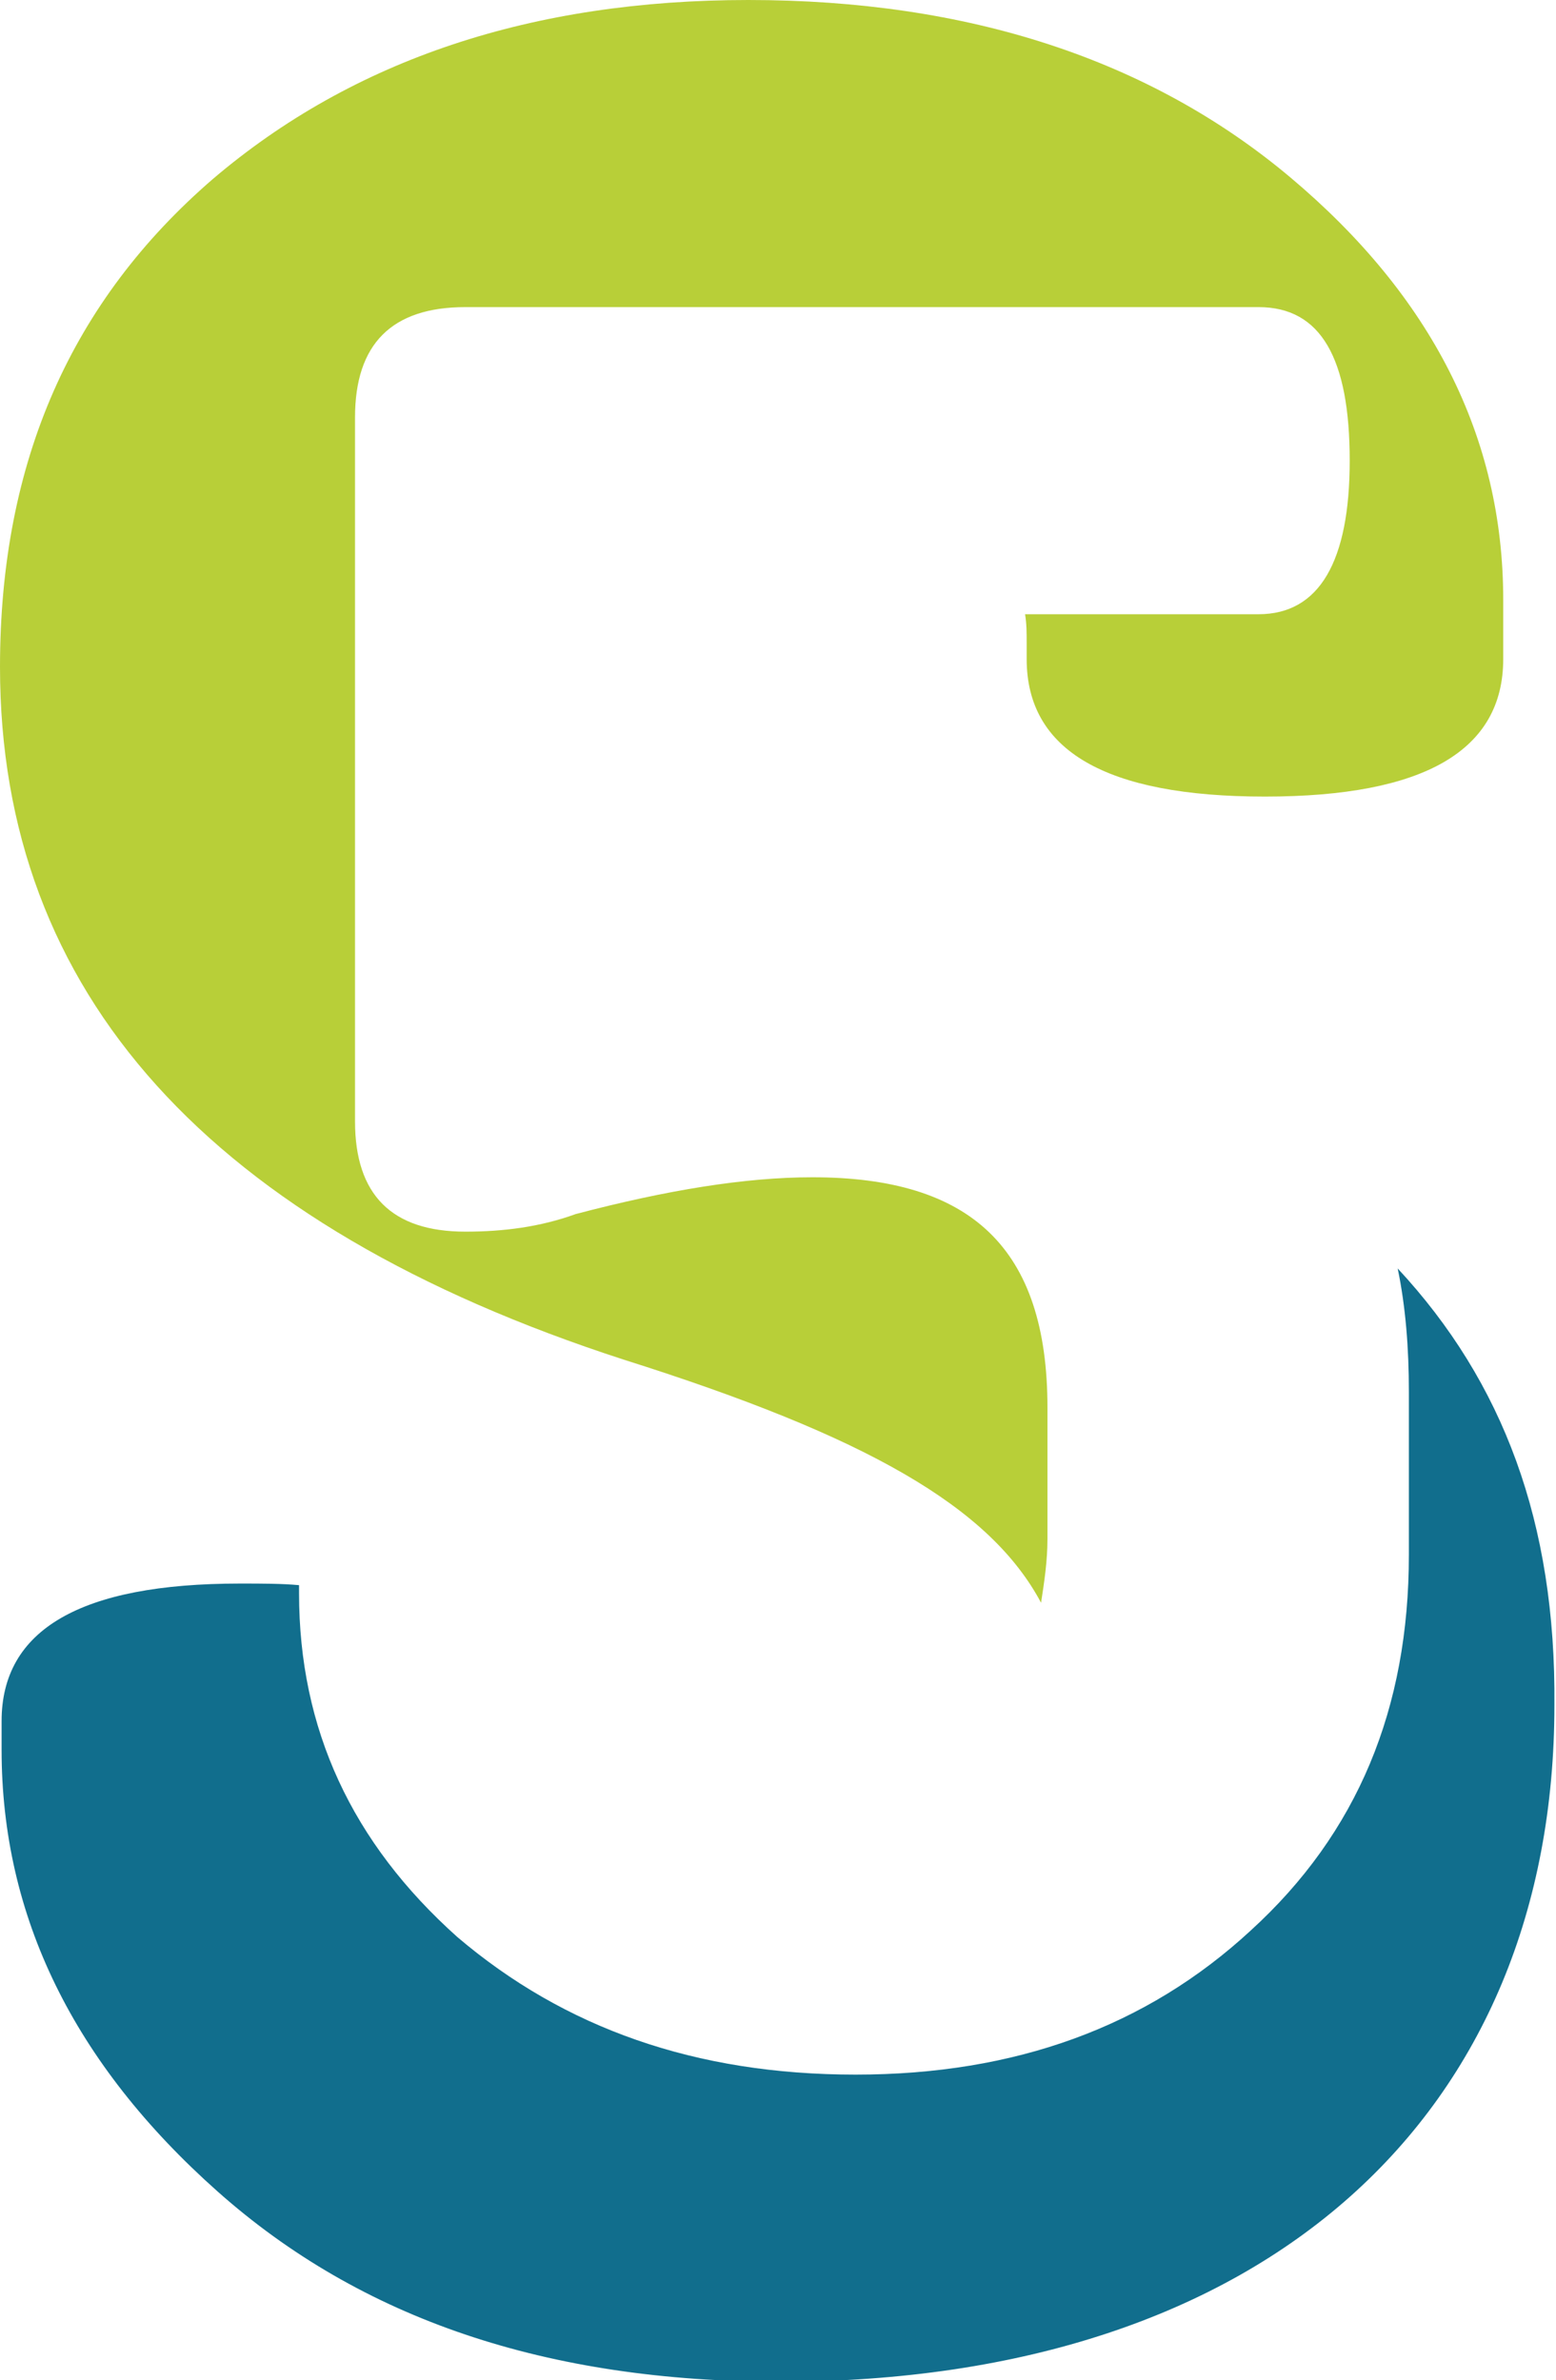 <?xml version="1.0" encoding="utf-8"?>
<!-- Generator: Adobe Illustrator 27.2.0, SVG Export Plug-In . SVG Version: 6.00 Build 0)  -->
<svg version="1.1" id="Calque_1" xmlns="http://www.w3.org/2000/svg" xmlns:xlink="http://www.w3.org/1999/xlink" x="0px" y="0px"
	 viewBox="0 0 97.3 148.8" style="enable-background:new 0 0 97.3 148.8;" xml:space="preserve">
<style type="text/css">
	.st0{fill:#B8CF38;}
	.st1{fill:#116E8D;}
</style>
<g>
	<g>
		<path class="st0" d="M39,85c15.2,4.8,22.9,9.2,26.1,15.2c0.2-1.3,0.4-2.6,0.4-4V88c0-10-4.8-14.4-14.7-14.4
			c-4.2,0-9.1,0.8-14.8,2.3c-2.2,0.8-4.5,1.1-6.9,1.1c-4.6,0-6.9-2.3-6.9-6.9v-44c0-4.6,2.3-6.9,6.9-6.9h49.6c3.9,0,5.7,3.2,5.7,9.6
			c0,6.3-1.9,9.6-5.7,9.6H64.1c0.1,0.6,0.1,1.2,0.1,1.8v1c0,5.7,4.9,8.6,14.9,8.6c10,0,14.9-2.9,14.9-8.6v-3.7
			c0-10.2-4.5-19-13.3-26.4S60.5,0,46.8,0C33.3,0,22.1,3.7,13.3,11.2C4.5,18.8,0,28.8,0,41.7C0,62.1,13.1,76.6,39,85z"/>
		<path class="st1" d="M87.4,79.3c0.5,2.4,0.7,5,0.7,7.7v10.2c0,9.6-3.2,17.4-9.9,23.5c-6.5,6-14.7,9-24.7,9
			c-10,0-18.2-2.9-24.9-8.6c-6.6-5.9-9.9-13-9.9-21.5v-0.5c-1.1-0.1-2.3-0.1-3.7-0.1c-10,0-14.9,2.9-14.9,8.6v1.8
			c0,10.4,4.5,19.6,13.5,27.6c9,8,20.6,11.9,35.2,11.9c30.5,0,48.4-16.8,48.4-42.3C97.3,95.2,94,86.4,87.4,79.3z"/>
	</g>
</g>
</svg>
